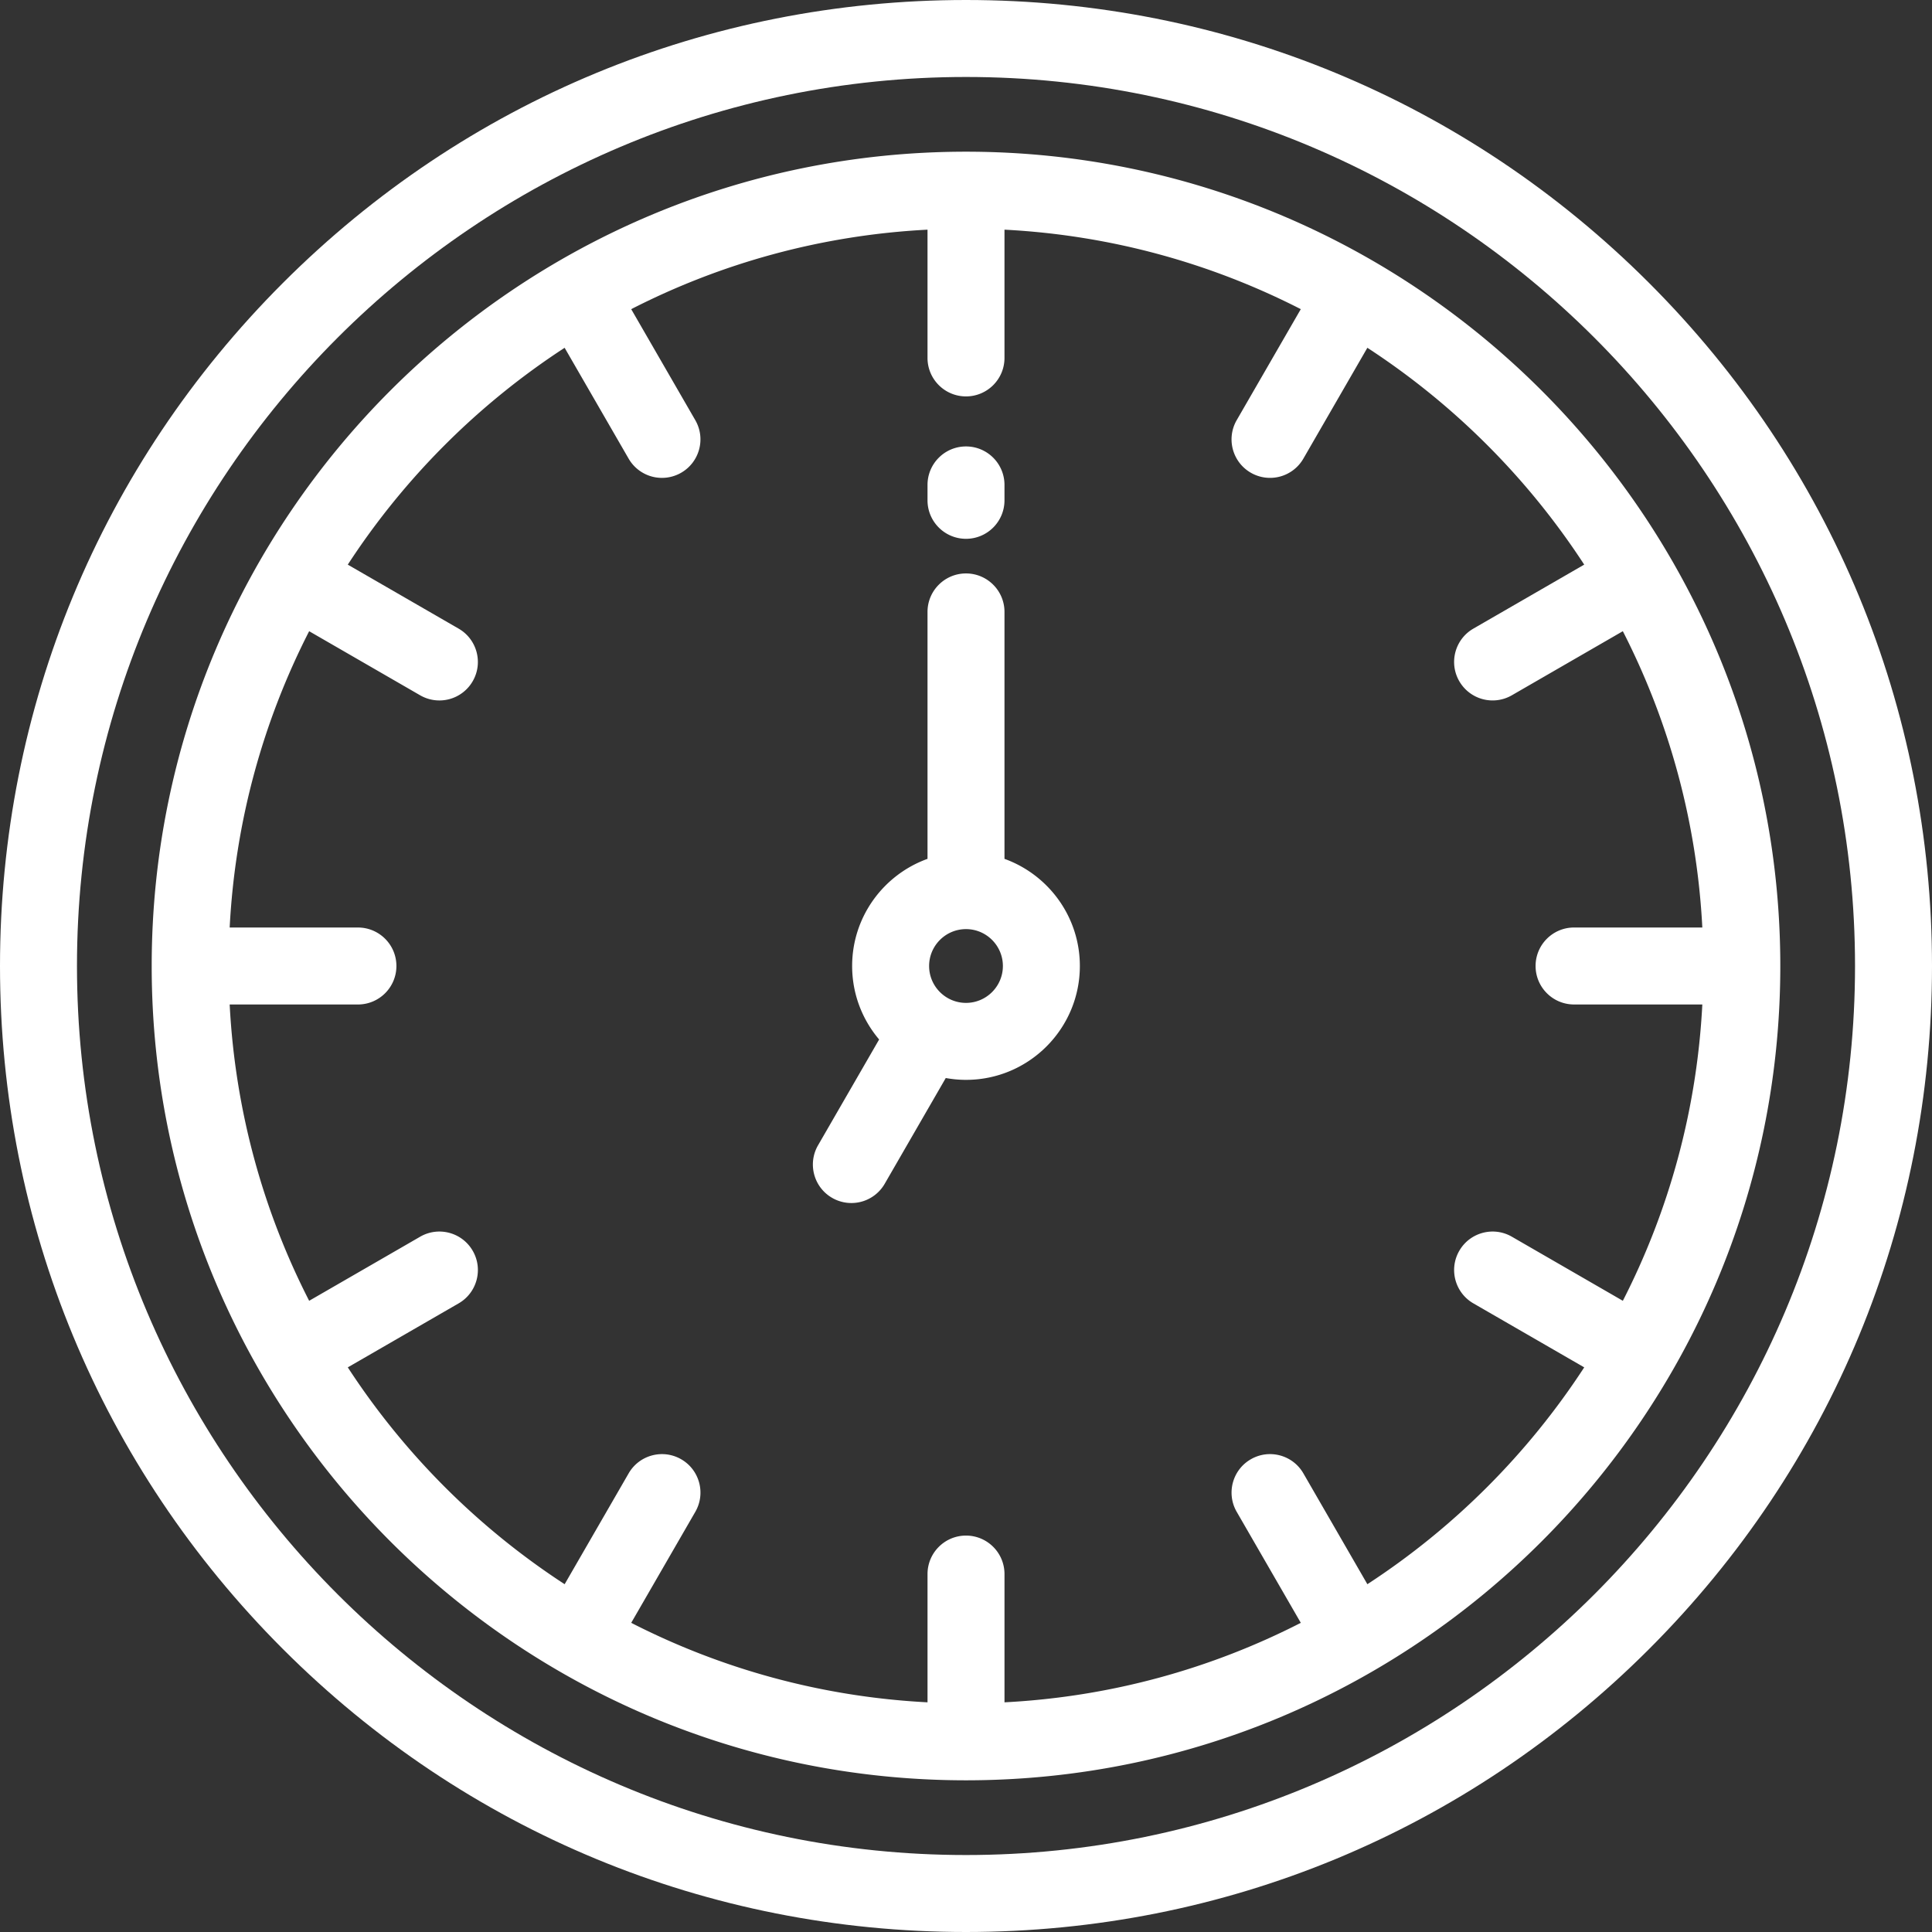 <svg xmlns="http://www.w3.org/2000/svg" width="512" height="512"><rect width="100%" height="100%" fill="#333333" stroke="none"/><path d="M437.02 74.98C388.667 26.628 324.38 0 256 0S123.333 26.628 74.98 74.98C26.628 123.333 0 187.62 0 256s26.628 132.667 74.98 181.02C123.333 485.372 187.62 512 256 512s132.667-26.628 181.02-74.98C485.372 388.667 512 324.38 512 256s-26.628-132.667-74.98-181.02zM256 491.602c-129.911 0-235.602-105.69-235.602-235.602S126.089 20.398 256 20.398 491.602 126.089 491.602 256 385.911 491.602 256 491.602z" fill="#FFF"/><path d="M256 40.201C137.008 40.201 40.201 137.008 40.201 256S137.008 471.799 256 471.799 471.799 374.992 471.799 256 374.992 40.201 256 40.201zm174.07 304.522l-29.412-16.982c-4.877-2.815-11.115-1.145-13.932 3.733s-1.145 11.116 3.733 13.932l29.376 16.96a196.985 196.985 0 0 1-57.467 57.467l-16.96-29.376c-2.817-4.879-9.055-6.55-13.932-3.733-4.878 2.816-6.55 9.054-3.733 13.932l16.982 29.412c-23.785 12.172-50.376 19.611-78.524 21.065v-33.988c0-5.633-4.566-10.199-10.199-10.199s-10.199 4.566-10.199 10.199v33.988c-28.148-1.454-54.738-8.893-78.524-21.065l16.982-29.412c2.817-4.878 1.145-11.116-3.733-13.932-4.877-2.815-11.116-1.145-13.932 3.733l-16.96 29.376a196.961 196.961 0 0 1-57.467-57.467l29.376-16.96c4.878-2.816 6.55-9.054 3.733-13.932-2.816-4.878-9.055-6.55-13.932-3.733L81.93 344.723c-12.172-23.785-19.611-50.376-21.065-78.524h33.988c5.633 0 10.199-4.566 10.199-10.199s-4.566-10.199-10.199-10.199H60.865c1.454-28.148 8.893-54.738 21.065-78.524l29.412 16.982a10.194 10.194 0 0 0 13.932-3.733c2.817-4.878 1.145-11.116-3.733-13.932l-29.376-16.96a196.961 196.961 0 0 1 57.467-57.467l16.96 29.376a10.194 10.194 0 0 0 13.932 3.733c4.878-2.816 6.55-9.054 3.733-13.932l-16.98-29.414c23.784-12.172 50.376-19.611 78.524-21.065v33.988c0 5.633 4.566 10.199 10.199 10.199s10.199-4.566 10.199-10.199V60.865c28.148 1.454 54.738 8.893 78.524 21.065l-16.982 29.412c-2.817 4.878-1.145 11.116 3.733 13.932a10.194 10.194 0 0 0 13.932-3.733l16.96-29.376a196.961 196.961 0 0 1 57.467 57.467l-29.376 16.96c-4.878 2.816-6.55 9.054-3.733 13.932a10.194 10.194 0 0 0 13.932 3.733l29.412-16.982c12.172 23.785 19.611 50.376 21.065 78.524h-33.988c-5.633 0-10.199 4.566-10.199 10.199s4.566 10.199 10.199 10.199h33.988c-1.452 28.15-8.89 54.74-21.063 78.526z" fill="#FFF"/><path d="M266.199 227.604v-65.437c0-5.633-4.566-10.199-10.199-10.199s-10.199 4.566-10.199 10.199v65.437c-11.633 4.191-19.974 15.336-19.974 28.396 0 7.418 2.696 14.215 7.153 19.474l-16.189 28.041c-2.817 4.878-1.145 11.116 3.733 13.932a10.194 10.194 0 0 0 13.932-3.733l16.181-28.027c1.742.314 3.532.487 5.363.487 16.638 0 30.173-13.535 30.173-30.173 0-13.06-8.341-24.205-19.974-28.397zM256 265.775c-5.39 0-9.775-4.385-9.775-9.775 0-5.39 4.385-9.775 9.775-9.775 5.39 0 9.775 4.385 9.775 9.775 0 5.39-4.385 9.775-9.775 9.775zm0-147.464c-5.633 0-10.199 4.566-10.199 10.199v4.08c0 5.633 4.566 10.199 10.199 10.199s10.199-4.566 10.199-10.199v-4.08c0-5.633-4.566-10.199-10.199-10.199z" fill="#FFF"/></svg>